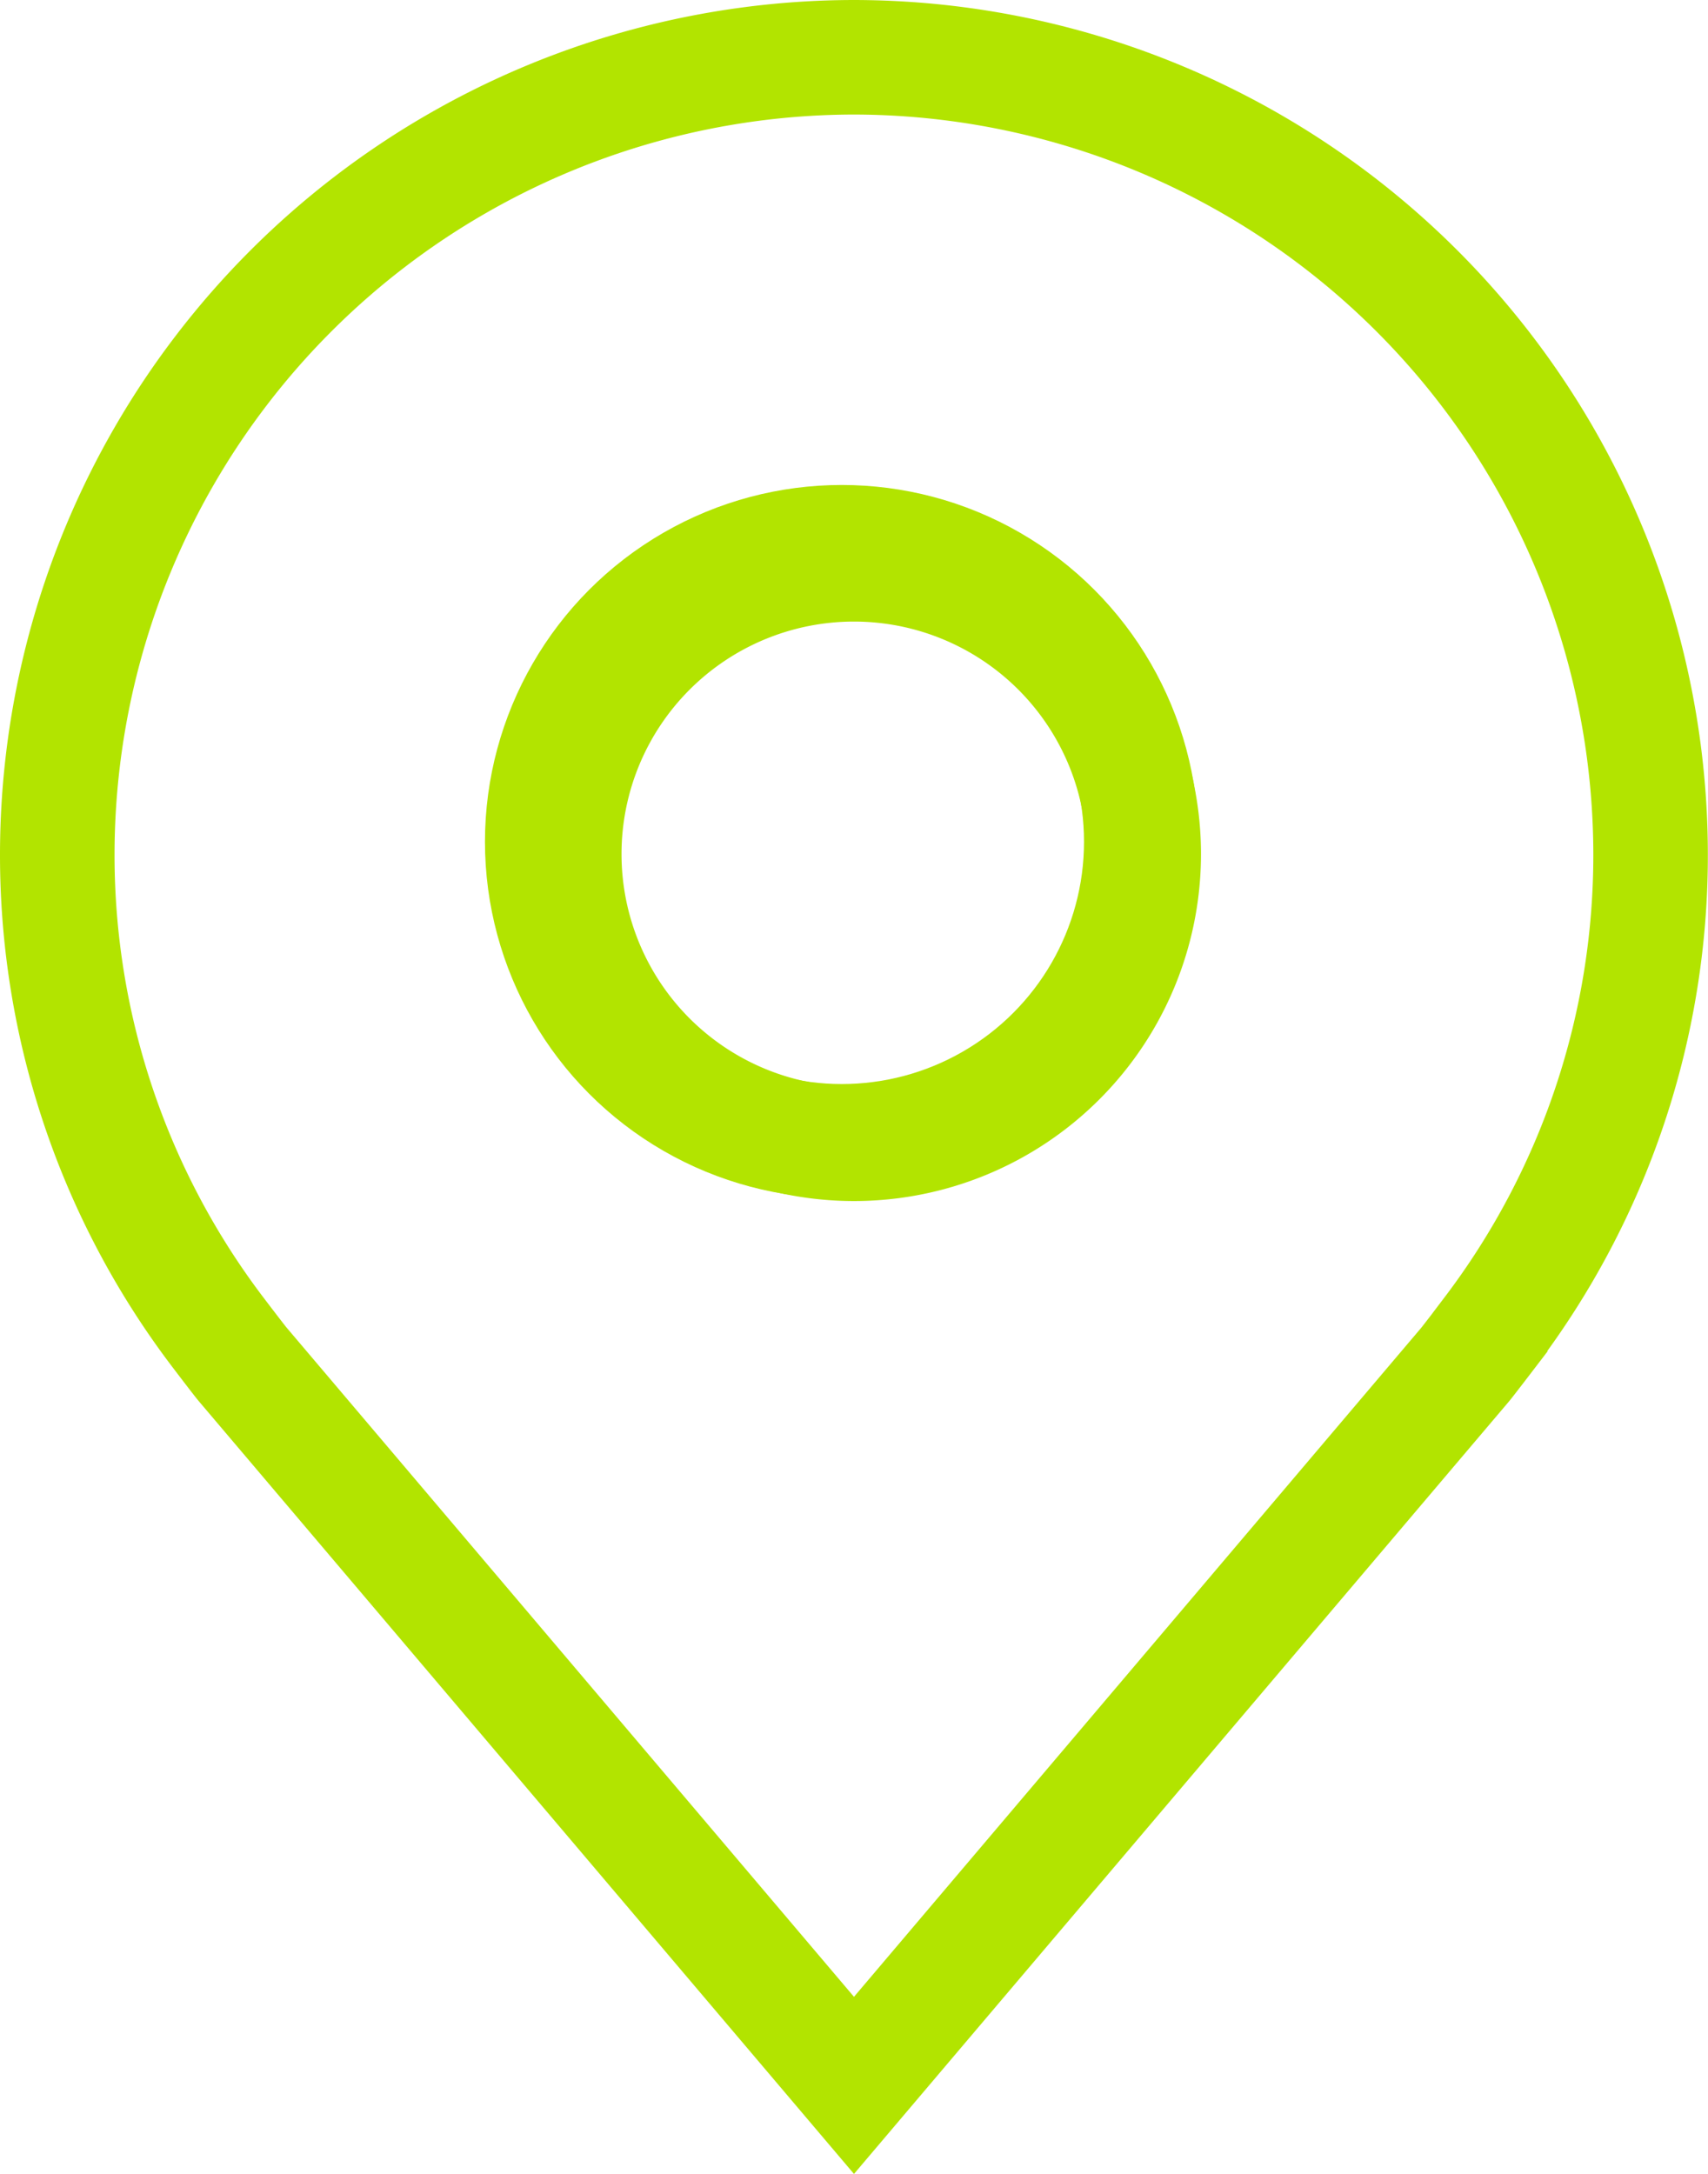 <?xml version="1.0" encoding="UTF-8"?>
<svg xmlns="http://www.w3.org/2000/svg" width="59.647" height="75.917" viewBox="0 0 59.647 75.917">
  <g id="location-filled" transform="translate(2 2)">
    <path id="Trazado_27" data-name="Trazado 27" d="M57.823,12A27.857,27.857,0,0,0,30,39.824a27.543,27.543,0,0,0,5.605,16.694s.759,1,.883,1.143L57.823,82.824,79.169,57.649c.111-.134.873-1.131.873-1.131l0-.008a27.533,27.533,0,0,0,5.6-16.687A27.857,27.857,0,0,0,57.823,12Zm0,37.942A10.118,10.118,0,1,1,67.941,39.824,10.118,10.118,0,0,1,57.823,49.942Z" transform="translate(-30 -12)" fill="none" stroke="#b2e400" stroke-width="4"></path>
    <ellipse id="IconifyId-17e9079768a-d1151c-107" cx="10.46" cy="10.46" rx="10.46" ry="10.46" transform="translate(16.936 16.936)" fill="none" stroke="#b2e400" stroke-width="4"></ellipse>
  </g>
</svg>
